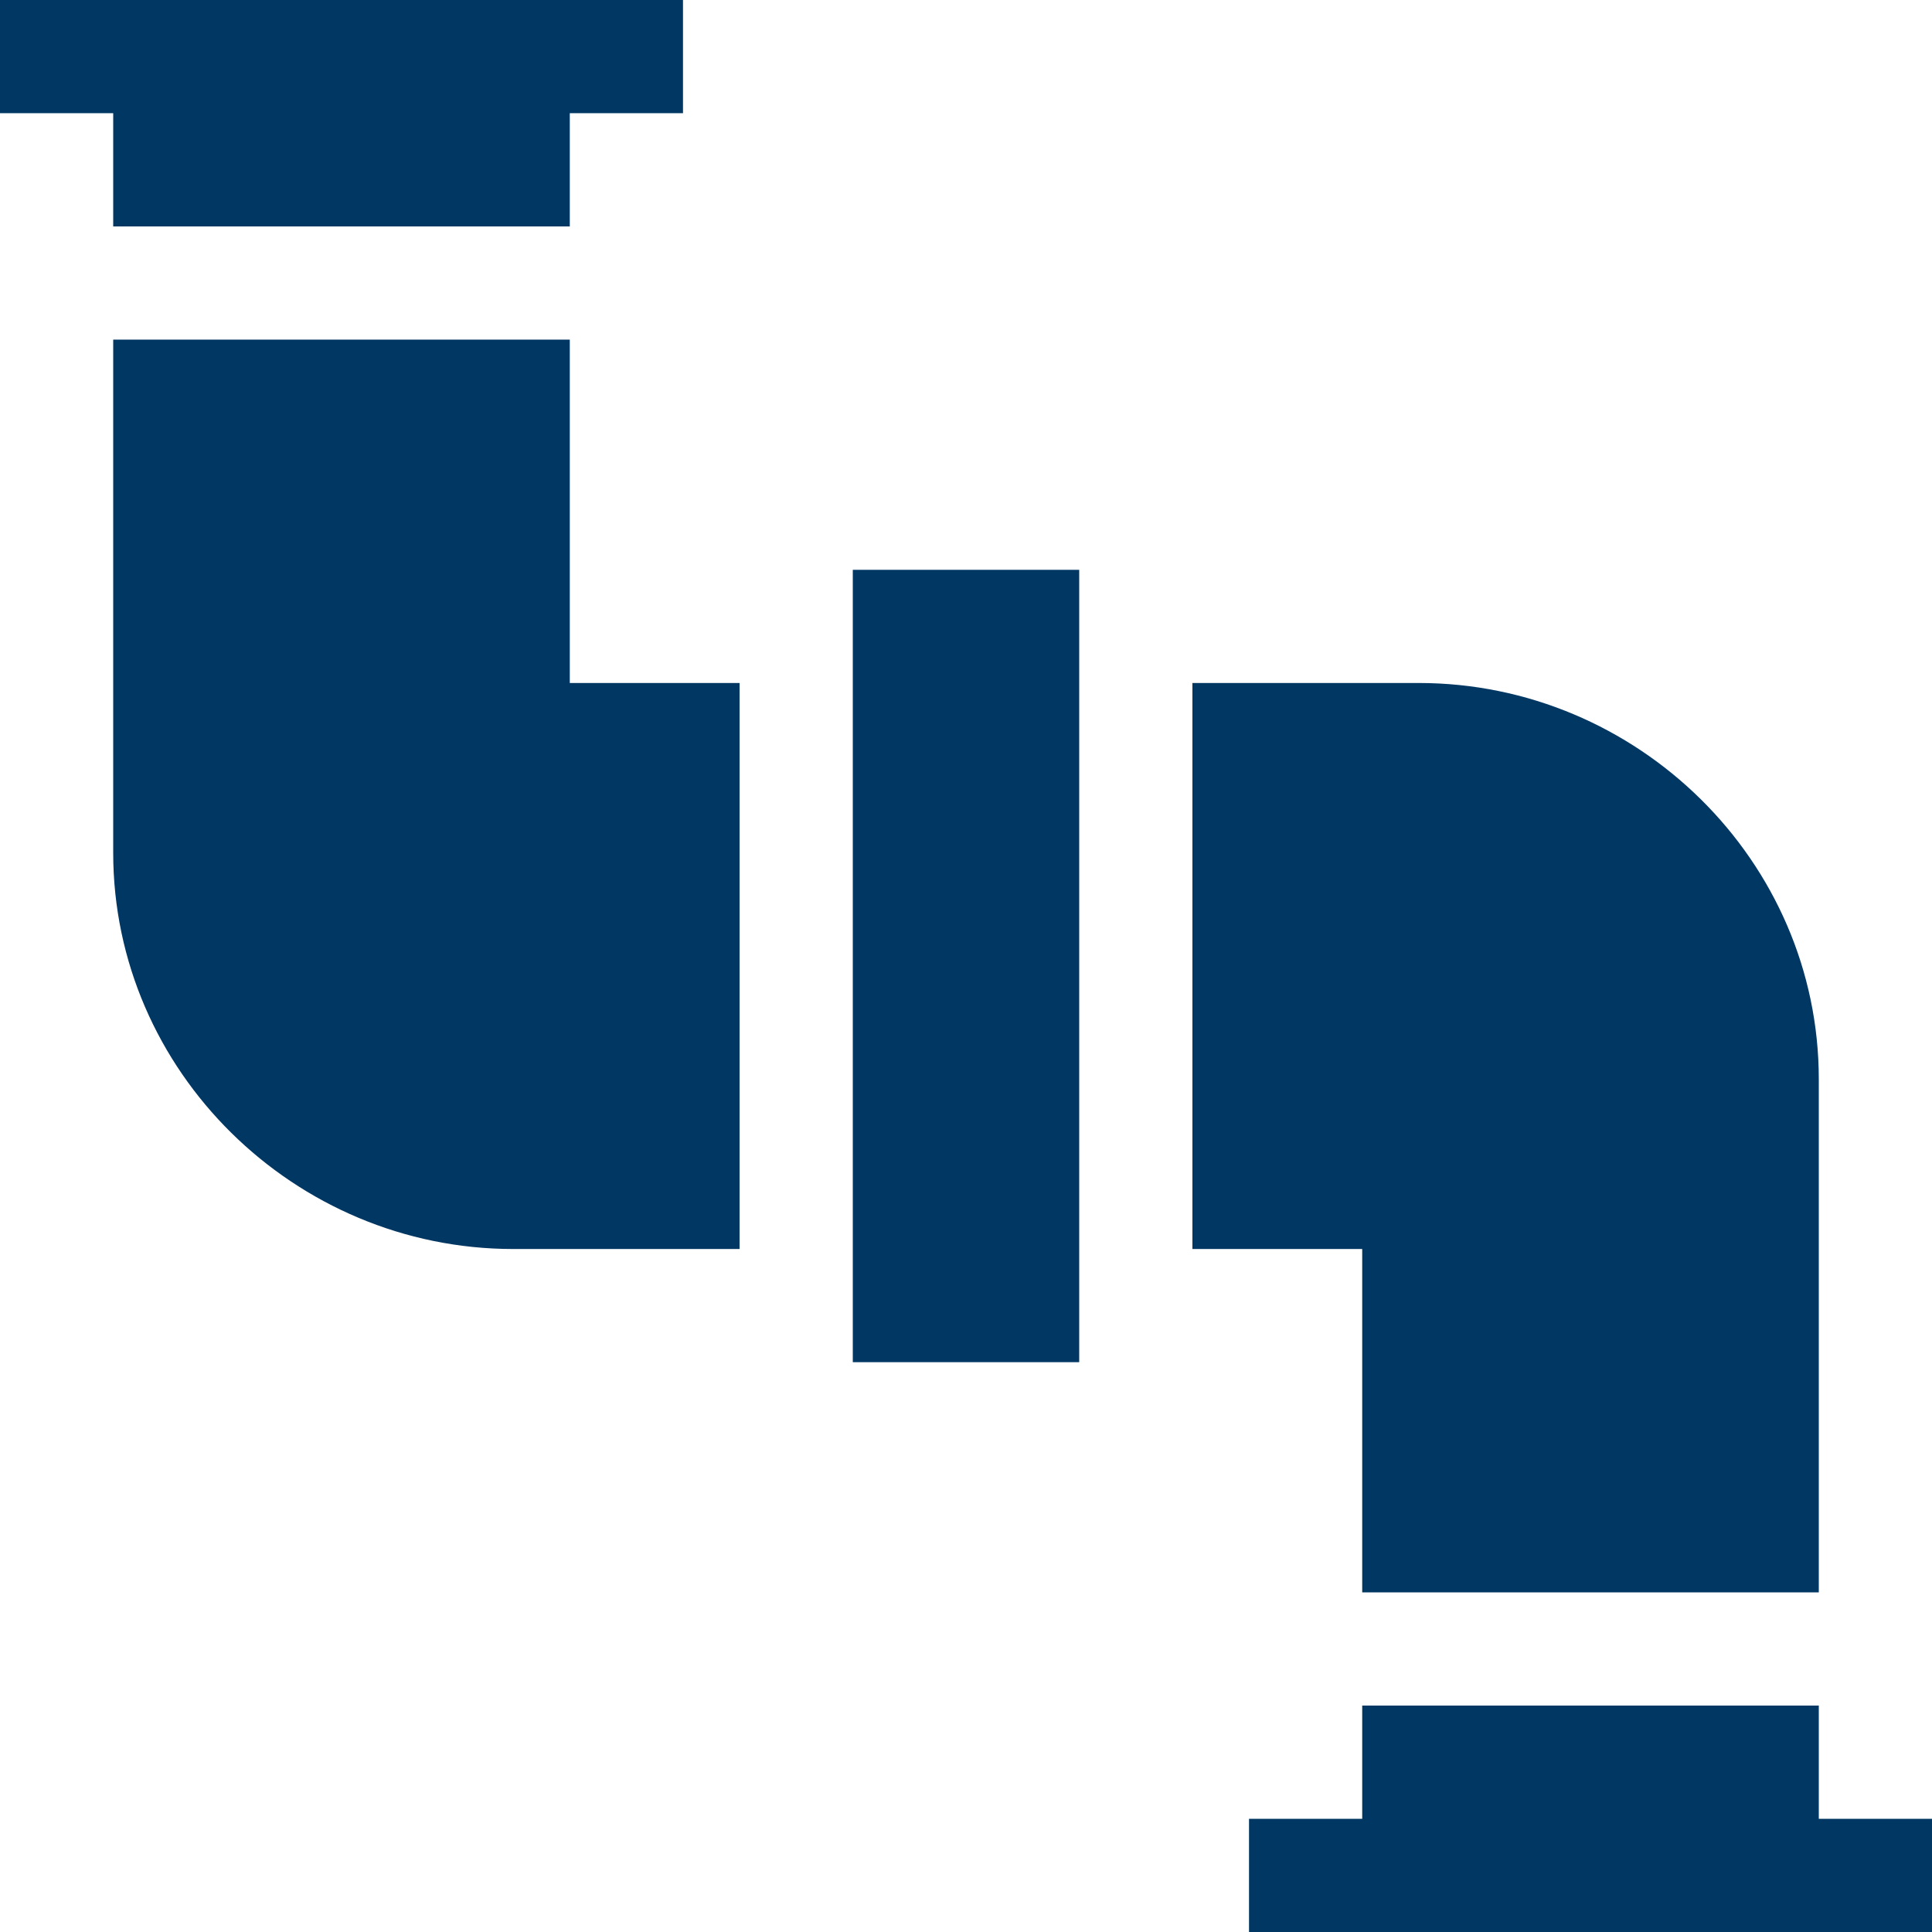 <svg xmlns="http://www.w3.org/2000/svg" version="1.1" xmlns:xlink="http://www.w3.org/1999/xlink" width="512" height="512" x="0" y="0" viewBox="0 0 512 512" style="enable-background:new 0 0 512 512" xml:space="preserve" class=""><g><path d="M226 151h60v210h-60zM482 422V286c0-57.891-48.109-105-106-105h-60v150h45v91zM30 60h121V30h30V0H0v30h30zM482 452H361v30h-30v30h181v-30h-30zM30 90v136c0 57.891 48.109 105 106 105h60V181h-45V90z" fill="#013763" opacity="1" data-original="#000000" class=""></path></g></svg>